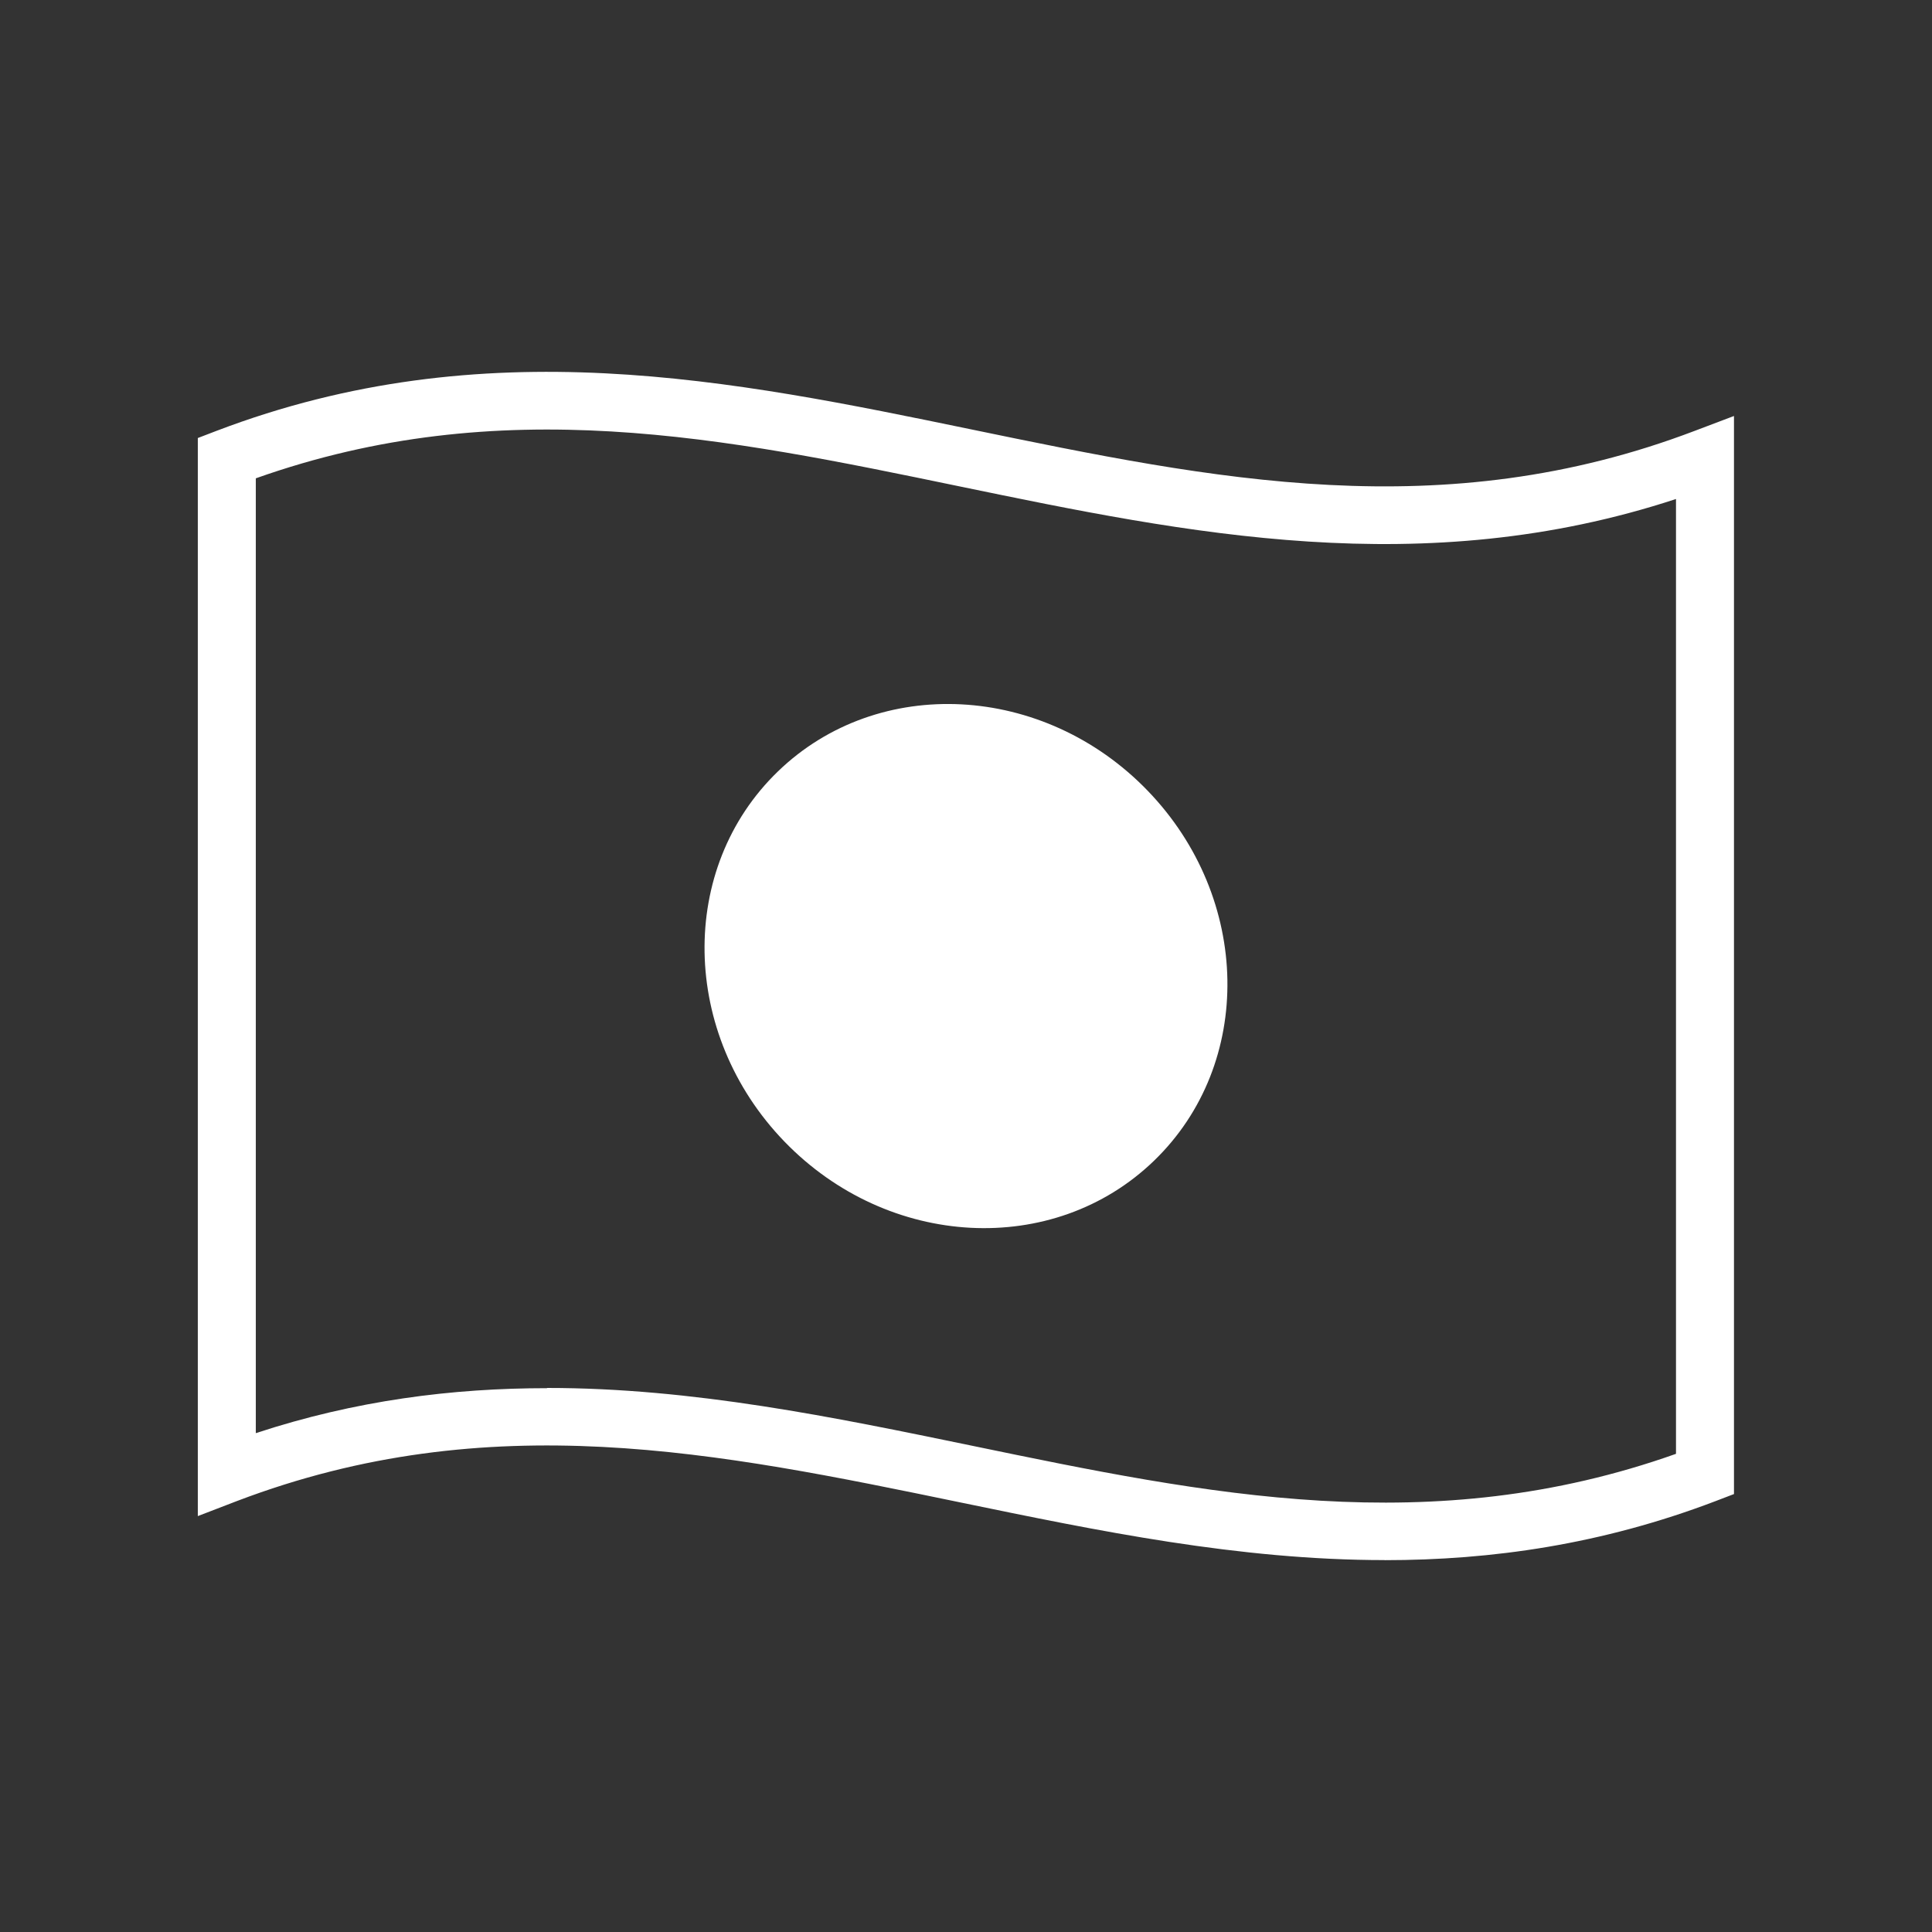 <?xml version="1.0" encoding="UTF-8"?> <svg xmlns="http://www.w3.org/2000/svg" width="1200pt" height="1200pt" version="1.1" viewBox="0 0 1200 1200"><rect x="0" y="0" width="1200" height="1200" fill="#333333" stroke="none"/><path d="m860.06 969c-90.609 0-177.94-18.141-263.76-35.859-150.37-31.078-292.31-60.469-449.06-0.844l-24.375 9.375v-669.61l11.625-4.453c166.55-63.469 320.39-31.547 469.08-0.844 150.37 31.078 292.31 60.469 449.06 0.844l24.375-9.234v669.61l-11.625 4.453c-70.547 26.859-138.84 36.609-205.45 36.609zm-520.22-106.92c90.609 0 177.94 18.141 263.76 35.859 146.63 30.375 285.24 59.062 437.39 5.062v-593.06c-157.22 51.609-303.24 21.469-444.71-7.781-146.63-30.375-285.24-59.062-437.39-5.062v593.06c61.922-20.391 122.16-27.938 180.94-27.938z" fill="#fff"/><path d="m712.82 491.11c64.5 66.797 66.281 169.69 3.938 229.87-62.297 60.188-165.1 54.797-229.6-12s-66.281-169.69-3.938-229.87c62.297-60.188 165.1-54.797 229.6 12" fill="#fff"/></svg> 